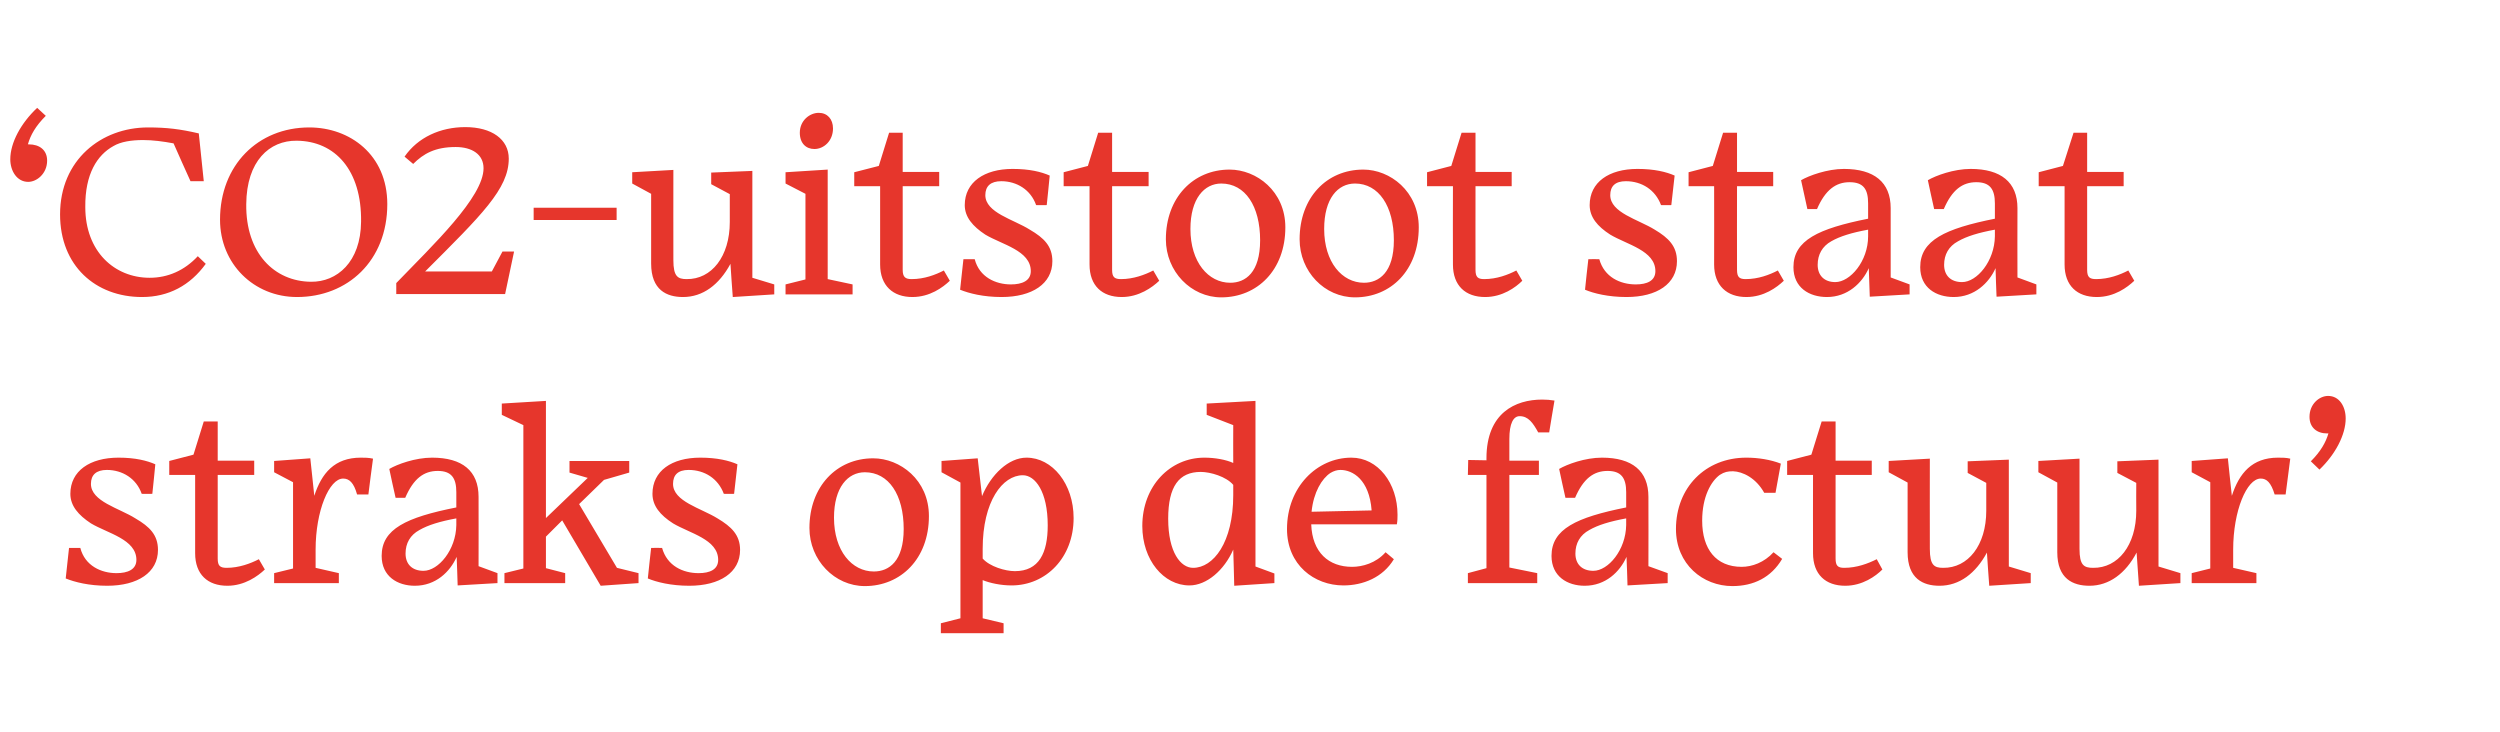 <?xml version="1.0" standalone="no"?><!DOCTYPE svg PUBLIC "-//W3C//DTD SVG 1.1//EN" "http://www.w3.org/Graphics/SVG/1.1/DTD/svg11.dtd"><svg xmlns="http://www.w3.org/2000/svg" version="1.1" width="753.3px" height="220.5px" viewBox="0 -31 753.3 220.5" style="top:-31px">  <desc>‘CO2 uitstoot staat straks op de factuur’</desc>  <defs/>  <g id="Polygon7745">    <path d="M 32.3 145.5 C 26.8 145.5 22.5 144.4 19.8 143.3 C 19.79 143.33 20.8 134.1 20.8 134.1 C 20.8 134.1 24.16 134.07 24.2 134.1 C 25.6 139.5 30.5 141.7 35.1 141.7 C 38.5 141.7 41.1 140.6 41.1 137.7 C 41.1 131.5 32.4 129.7 27.4 126.7 C 23.6 124.2 21.2 121.4 21.2 117.8 C 21.2 110.9 27.1 106.9 35.7 106.9 C 40.8 106.9 44.3 107.8 46.8 108.9 C 46.84 108.87 45.9 117.8 45.9 117.8 C 45.9 117.8 42.69 117.83 42.7 117.8 C 41.1 113.2 36.9 110.6 32.2 110.6 C 29 110.6 27.4 112.1 27.4 114.8 C 27.4 120.1 35.9 122.1 40.8 125.2 C 45.1 127.7 47.6 130.2 47.6 134.7 C 47.6 141.5 41.5 145.5 32.3 145.5 Z M 68.5 145.5 C 62.6 145.5 58.8 142.1 58.8 135.7 C 58.78 135.7 58.8 112.1 58.8 112.1 L 51 112.1 L 51 107.9 L 58.3 106 L 61.4 96 L 65.6 96 L 65.6 107.8 L 76.6 107.8 L 76.6 112.1 L 65.6 112.1 C 65.6 112.1 65.6 137.33 65.6 137.3 C 65.6 139.5 66.3 140.1 68.3 140.1 C 72 140.1 75.5 138.8 78 137.5 C 78 137.5 79.8 140.6 79.8 140.6 C 77.7 142.6 73.7 145.5 68.5 145.5 Z M 102.1 144.7 L 82.6 144.7 L 82.6 141.7 L 88.3 140.3 L 88.3 114.3 L 82.6 111.3 L 82.6 107.9 L 93.5 107.1 C 93.5 107.1 94.72 118.43 94.7 118.4 C 96.9 111.6 100.8 106.9 108.7 106.9 C 109.8 106.9 111.1 106.9 112.4 107.2 C 112.36 107.16 111 118 111 118 C 111 118 107.62 117.98 107.6 118 C 106.6 114.4 105.2 113.2 103.4 113.2 C 99.2 113.2 95.1 122.9 95.1 134.6 C 95.09 134.58 95.1 134.4 95.1 134.4 L 95.1 140.1 L 102.1 141.7 L 102.1 144.7 Z M 137.5 127.2 C 137.5 127.2 137.5 125.2 137.5 125.2 C 132.6 126.1 129 127.2 126.4 128.7 C 123.6 130.2 122.2 132.7 122.2 135.8 C 122.2 139 124.2 141 127.6 141 C 132.1 141 137.4 134.7 137.5 127.2 Z M 137.6 136.8 C 135.6 141.3 131.3 145.5 125 145.5 C 119.8 145.5 115 142.7 115 136.5 C 115 128.4 122.4 124.9 137.5 121.9 C 137.5 121.9 137.5 117.3 137.5 117.3 C 137.5 113 136 110.9 131.9 110.9 C 127.7 110.9 124.6 113.2 122.1 119 C 122.07 119.02 119.2 119 119.2 119 C 119.2 119 117.26 110.35 117.3 110.3 C 119.7 108.9 125.1 106.9 130.2 106.9 C 139.3 106.9 144.2 110.9 144.2 118.7 C 144.24 118.72 144.2 139.6 144.2 139.6 L 149.9 141.7 L 149.9 144.7 L 137.9 145.4 C 137.9 145.4 137.64 136.81 137.6 136.8 Z M 169.4 125.8 L 164.5 130.7 L 164.5 140.2 L 170.3 141.7 L 170.3 144.7 L 152 144.7 L 152 141.7 L 157.7 140.3 L 157.7 97.1 L 151.2 94 L 151.2 90.6 L 164.5 89.8 L 164.5 125.1 L 177.1 113 L 171.6 111.4 L 171.6 107.9 L 189.6 107.9 L 189.6 111.4 L 182 113.6 L 174.5 120.9 L 185.9 140.1 L 192.4 141.7 L 192.4 144.7 L 181 145.5 L 169.4 125.8 Z M 207.7 145.5 C 202.2 145.5 197.8 144.4 195.2 143.3 C 195.16 143.33 196.2 134.1 196.2 134.1 C 196.2 134.1 199.53 134.07 199.5 134.1 C 201 139.5 205.8 141.7 210.5 141.7 C 213.9 141.7 216.4 140.6 216.4 137.7 C 216.4 131.5 207.8 129.7 202.8 126.7 C 198.9 124.2 196.6 121.4 196.6 117.8 C 196.6 110.9 202.4 106.9 211 106.9 C 216.1 106.9 219.7 107.8 222.2 108.9 C 222.21 108.87 221.2 117.8 221.2 117.8 C 221.2 117.8 218.06 117.83 218.1 117.8 C 216.4 113.2 212.3 110.6 207.5 110.6 C 204.3 110.6 202.8 112.1 202.8 114.8 C 202.8 120.1 211.2 122.1 216.2 125.2 C 220.4 127.7 223 130.2 223 134.7 C 223 141.5 216.9 145.5 207.7 145.5 Z M 243.9 128.1 C 243.9 115.6 252.1 107.1 263.1 107.1 C 271.2 107.1 279.9 113.6 279.9 124.5 C 279.9 137.4 271.4 145.6 260.6 145.6 C 251.5 145.6 243.9 137.8 243.9 128.1 Z M 251.3 125 C 251.3 135 256.7 141.2 263.3 141.2 C 267.9 141.2 272.3 138.1 272.3 128.4 C 272.3 118.1 267.8 111.3 260.6 111.3 C 255.5 111.3 251.3 115.8 251.3 125 Z M 315.7 127.3 C 315.7 117.1 311.9 112.2 308.2 112.2 C 302.1 112.2 296.1 120 296.1 134.4 C 296.1 134.4 296.1 137.3 296.1 137.3 C 298.2 139.7 302.9 141.1 305.8 141.1 C 313.1 141.1 315.7 135.6 315.7 127.3 Z M 302.4 159.8 L 283.5 159.8 L 283.5 156.8 L 289.4 155.3 L 289.4 114.4 L 283.7 111.3 L 283.7 107.9 L 294.6 107.1 C 294.6 107.1 295.88 118.5 295.9 118.5 C 298.6 112 303.9 106.9 309.3 106.9 C 317.1 106.9 323.5 114.8 323.5 125.1 C 323.5 137 315.2 145.4 304.8 145.4 C 301.6 145.4 298.3 144.7 296.1 143.8 C 296.11 143.78 296.1 155.3 296.1 155.3 L 302.4 156.8 L 302.4 159.8 Z M 371.6 134.6 C 368.9 140.8 363.6 145.4 358.4 145.4 C 350.6 145.4 344.2 137.7 344.2 127.5 C 344.2 115.4 352.6 106.9 362.9 106.9 C 366.1 106.9 369.4 107.5 371.6 108.5 C 371.56 108.49 371.6 97.1 371.6 97.1 L 363.6 94 L 363.6 90.6 L 378.3 89.8 L 378.3 139.7 L 384 141.8 L 384 144.7 L 371.9 145.5 C 371.9 145.5 371.63 134.58 371.6 134.6 Z M 371.6 118.2 C 371.6 118.2 371.6 115.1 371.6 115.1 C 369.5 112.6 364.7 111.2 361.8 111.2 C 355.3 111.2 352 115.5 352 125.3 C 352 135.5 355.8 140.1 359.5 140.1 C 365.6 140.1 371.6 132.5 371.6 118.2 Z M 395.2 123.2 C 395.2 123.2 413.3 122.8 413.3 122.8 C 412.6 113.5 407.6 110.6 403.9 110.6 C 402.9 110.6 401.9 110.9 400.9 111.5 C 398.3 113.2 395.8 117.3 395.2 123.2 Z M 404.8 145.4 C 396 145.4 387.8 139.2 387.8 128.4 C 387.8 115.8 396.8 106.9 407.2 106.9 C 415.2 106.9 421.1 114.6 421.1 124.1 C 421.1 125 421.1 125.9 420.9 127 C 420.9 127 395.1 127 395.1 127 C 395.4 135.5 400.4 139.8 407.4 139.8 C 410.5 139.8 414.6 138.7 417.5 135.4 C 417.5 135.4 420 137.5 420 137.5 C 416.7 143 410.7 145.4 404.8 145.4 Z M 463.2 144.7 L 442.3 144.7 L 442.3 141.7 L 447.9 140.2 L 447.9 112.1 L 442.3 112.1 L 442.4 107.6 L 447.9 107.7 C 447.9 107.7 447.9 107.09 447.9 107.1 C 447.9 93.4 456.6 89.4 464.7 89.4 C 466 89.4 467.2 89.5 468.4 89.7 C 468.36 89.74 466.8 99.3 466.8 99.3 C 466.8 99.3 463.47 99.3 463.5 99.3 C 461.9 96.4 460.5 94.4 457.9 94.4 C 456 94.4 454.8 96.6 454.8 101.3 C 454.79 101.3 454.8 107.8 454.8 107.8 L 463.7 107.8 L 463.7 112.1 L 454.8 112.1 L 454.8 140 L 463.2 141.7 L 463.2 144.7 Z M 490 127.2 C 490 127.2 490 125.2 490 125.2 C 485.1 126.1 481.5 127.2 478.9 128.7 C 476.1 130.2 474.7 132.7 474.7 135.8 C 474.7 139 476.7 141 480.1 141 C 484.6 141 489.9 134.7 490 127.2 Z M 490.1 136.8 C 488.1 141.3 483.8 145.5 477.5 145.5 C 472.3 145.5 467.5 142.7 467.5 136.5 C 467.5 128.4 475 124.9 490 121.9 C 490 121.9 490 117.3 490 117.3 C 490 113 488.5 110.9 484.4 110.9 C 480.2 110.9 477.1 113.2 474.6 119 C 474.58 119.02 471.7 119 471.7 119 C 471.7 119 469.77 110.35 469.8 110.3 C 472.2 108.9 477.6 106.9 482.7 106.9 C 491.8 106.9 496.7 110.9 496.7 118.7 C 496.75 118.72 496.7 139.6 496.7 139.6 L 502.5 141.7 L 502.5 144.7 L 490.4 145.4 C 490.4 145.4 490.15 136.81 490.1 136.8 Z M 537 137.4 C 533.7 143 528.4 145.6 522 145.6 C 513.1 145.6 505 139 505 128.4 C 505 115.9 513.9 106.9 526.2 106.9 C 529.8 106.9 533.5 107.5 536.6 108.7 C 536.62 108.72 535 117.5 535 117.5 C 535 117.5 531.58 117.46 531.6 117.5 C 529.1 113 525.1 111.1 522.2 111 C 520.6 111 519.6 111.2 518.2 112.1 C 515.6 114 512.9 118.6 512.9 125.9 C 512.9 134.5 517.1 139.8 524.8 139.8 C 527.9 139.8 531.6 138.5 534.4 135.4 C 534.4 135.4 537 137.4 537 137.4 Z M 556 145.5 C 550.1 145.5 546.3 142.1 546.3 135.7 C 546.26 135.7 546.3 112.1 546.3 112.1 L 538.5 112.1 L 538.5 107.9 L 545.8 106 L 548.9 96 L 553.1 96 L 553.1 107.8 L 564 107.8 L 564 112.1 L 553.1 112.1 C 553.1 112.1 553.08 137.33 553.1 137.3 C 553.1 139.5 553.8 140.1 555.7 140.1 C 559.5 140.1 562.9 138.8 565.5 137.5 C 565.5 137.5 567.2 140.6 567.2 140.6 C 565.2 142.6 561.2 145.5 556 145.5 Z M 598.7 135.5 C 595.3 141.8 590.4 145.5 584.4 145.5 C 579.5 145.5 574.8 143.4 574.8 135.4 C 574.79 135.4 574.8 114.4 574.8 114.4 L 569.1 111.3 L 569.1 107.9 L 581.5 107.2 C 581.5 107.2 581.46 134.36 581.5 134.4 C 581.5 139.3 582.8 140.1 585.5 140.1 C 593 140.2 598.5 133.3 598.5 122.9 C 598.51 122.87 598.5 114.5 598.5 114.5 L 592.9 111.5 L 592.9 108 L 605.3 107.5 L 605.3 139.7 L 611.9 141.7 L 611.9 144.7 L 599.4 145.5 C 599.4 145.5 598.66 135.47 598.7 135.5 Z M 643.8 135.5 C 640.5 141.8 635.5 145.5 629.6 145.5 C 624.6 145.5 619.9 143.4 619.9 135.4 C 619.93 135.4 619.9 114.4 619.9 114.4 L 614.2 111.3 L 614.2 107.9 L 626.6 107.2 C 626.6 107.2 626.6 134.36 626.6 134.4 C 626.6 139.3 627.9 140.1 630.7 140.1 C 638.2 140.2 643.7 133.3 643.7 122.9 C 643.65 122.87 643.7 114.5 643.7 114.5 L 638 111.5 L 638 108 L 650.4 107.5 L 650.4 139.7 L 657 141.7 L 657 144.7 L 644.5 145.5 C 644.5 145.5 643.8 135.47 643.8 135.5 Z M 679.9 144.7 L 660.4 144.7 L 660.4 141.7 L 666 140.3 L 666 114.3 L 660.4 111.3 L 660.4 107.9 L 671.3 107.1 C 671.3 107.1 672.48 118.43 672.5 118.4 C 674.7 111.6 678.6 106.9 686.4 106.9 C 687.6 106.9 688.9 106.9 690.1 107.2 C 690.12 107.16 688.7 118 688.7 118 C 688.7 118 685.38 117.98 685.4 118 C 684.3 114.4 683 113.2 681.2 113.2 C 677 113.2 672.9 122.9 672.9 134.6 C 672.85 134.58 672.9 134.4 672.9 134.4 L 672.9 140.1 L 679.9 141.7 L 679.9 144.7 Z M 696.3 108 C 699.3 105 700.8 102.3 701.6 99.6 C 701.5 99.6 701.3 99.6 701.2 99.6 C 698.1 99.6 695.9 97.8 695.9 94.6 C 695.9 90.7 698.9 88.3 701.5 88.3 C 704.9 88.3 706.8 91.5 706.8 95.1 C 706.8 100 703.7 105.9 698.9 110.5 C 698.9 110.5 696.3 108 696.3 108 Z " stroke="none" fill="#e6362c"/>  </g>  <g id="Polygon7744">    <path d="M 3.1 17 C 3.1 12 6.3 6.1 11.2 1.5 C 11.2 1.5 13.8 3.9 13.8 3.9 C 10.7 7 9.2 9.7 8.4 12.5 C 8.5 12.5 8.7 12.5 8.7 12.5 C 11.9 12.5 14.2 14.2 14.2 17.4 C 14.2 21.3 11.1 23.8 8.5 23.8 C 5.1 23.8 3.1 20.5 3.1 17 Z M 42.8 58.5 C 28.8 58.5 18.1 49.1 18.1 33.6 C 18.1 17.2 30.5 7.4 44.6 7.4 C 50.3 7.4 54.3 7.9 59.9 9.2 C 59.89 9.19 61.4 23.6 61.4 23.6 L 57.4 23.6 C 57.4 23.6 52.26 12.23 52.3 12.2 C 49.1 11.6 46 11.2 43.1 11.2 C 39.6 11.2 36.4 11.7 34.2 13 C 29.3 15.7 25.6 21.4 25.7 31.4 C 25.7 44.8 34.5 52.7 45.1 52.7 C 50.6 52.7 55.6 50.5 59.6 46.2 C 59.6 46.2 62 48.5 62 48.5 C 57.3 55 50.8 58.5 42.8 58.5 Z M 66.3 35.2 C 66.3 18.8 77.7 7.4 93.2 7.4 C 105.4 7.4 116.7 15.6 116.7 30.5 C 116.7 47.6 104.7 58.5 89.5 58.5 C 76.5 58.5 66.3 48.5 66.3 35.2 Z M 74.2 30.5 C 74 45.3 82.7 53.8 93.7 53.9 C 101.5 54 108.7 48 108.8 35.8 C 109 20.3 101 11.5 89.4 11.4 C 81.2 11.3 74.3 17.5 74.2 30.5 Z M 119.4 57.6 C 119.4 57.6 119.41 54.26 119.4 54.3 C 130.5 42.8 145.7 28.4 145.7 19.7 C 145.7 15.5 142.2 13.3 137.3 13.3 C 131.1 13.3 127.6 15.3 124.5 18.4 C 124.5 18.4 121.9 16.2 121.9 16.2 C 125.9 10.4 132.7 7.3 140.2 7.3 C 148.2 7.3 153.3 11 153.3 16.8 C 153.3 25.9 145.1 33.8 128.1 50.8 C 128.08 50.77 148.2 50.8 148.2 50.8 L 151.4 44.8 L 154.9 44.8 L 152.2 57.6 L 119.4 57.6 Z M 160.8 31.6 L 185.8 31.6 L 185.8 35.3 L 160.8 35.3 L 160.8 31.6 Z M 220.1 48.5 C 216.7 54.8 211.8 58.5 205.8 58.5 C 200.9 58.5 196.2 56.4 196.2 48.4 C 196.2 48.4 196.2 27.4 196.2 27.4 L 190.5 24.3 L 190.5 20.9 L 202.9 20.2 C 202.9 20.2 202.87 47.36 202.9 47.4 C 202.9 52.3 204.2 53.1 206.9 53.1 C 214.4 53.2 219.9 46.3 219.9 35.9 C 219.91 35.87 219.9 27.5 219.9 27.5 L 214.3 24.5 L 214.3 21 L 226.7 20.5 L 226.7 52.7 L 233.3 54.7 L 233.3 57.7 L 220.8 58.5 C 220.8 58.5 220.06 48.47 220.1 48.5 Z M 251 7.7 C 251 11.5 248.2 13.9 245.4 13.9 C 242.9 13.9 241 12.2 241 9 C 241 5.3 244 3 246.7 3 C 249.3 3 251 4.9 251 7.7 Z M 236.7 57.7 L 236.7 54.7 L 242.7 53.2 L 242.7 27.4 L 236.7 24.3 L 236.7 20.9 L 249.4 20.1 L 249.4 53.1 L 256.9 54.7 L 256.9 57.7 L 236.7 57.7 Z M 274.9 58.5 C 269.1 58.5 265.2 55.1 265.2 48.7 C 265.2 48.7 265.2 25.1 265.2 25.1 L 257.4 25.1 L 257.4 20.9 L 264.8 19 L 267.9 9 L 272 9 L 272 20.8 L 283 20.8 L 283 25.1 L 272 25.1 C 272 25.1 272.02 50.33 272 50.3 C 272 52.5 272.8 53.1 274.7 53.1 C 278.5 53.1 281.9 51.8 284.4 50.5 C 284.4 50.5 286.2 53.6 286.2 53.6 C 284.1 55.6 280.2 58.5 274.9 58.5 Z M 301.8 58.5 C 296.3 58.5 292 57.4 289.3 56.3 C 289.29 56.33 290.3 47.1 290.3 47.1 C 290.3 47.1 293.66 47.07 293.7 47.1 C 295.1 52.5 300 54.7 304.6 54.7 C 308 54.7 310.6 53.6 310.6 50.7 C 310.6 44.5 301.9 42.7 296.9 39.7 C 293.1 37.2 290.7 34.4 290.7 30.8 C 290.7 23.9 296.6 19.9 305.1 19.9 C 310.3 19.9 313.8 20.8 316.3 21.9 C 316.34 21.87 315.4 30.8 315.4 30.8 C 315.4 30.8 312.19 30.83 312.2 30.8 C 310.6 26.2 306.4 23.6 301.7 23.6 C 298.5 23.6 296.9 25.1 296.9 27.8 C 296.9 33.1 305.4 35.1 310.3 38.2 C 314.6 40.7 317.1 43.2 317.1 47.7 C 317.1 54.5 311 58.5 301.8 58.5 Z M 338 58.5 C 332.1 58.5 328.3 55.1 328.3 48.7 C 328.27 48.7 328.3 25.1 328.3 25.1 L 320.5 25.1 L 320.5 20.9 L 327.8 19 L 330.9 9 L 335.1 9 L 335.1 20.8 L 346.1 20.8 L 346.1 25.1 L 335.1 25.1 C 335.1 25.1 335.09 50.33 335.1 50.3 C 335.1 52.5 335.8 53.1 337.8 53.1 C 341.5 53.1 345 51.8 347.5 50.5 C 347.5 50.5 349.3 53.6 349.3 53.6 C 347.2 55.6 343.2 58.5 338 58.5 Z M 351.3 41.1 C 351.3 28.6 359.5 20.1 370.5 20.1 C 378.6 20.1 387.3 26.6 387.3 37.5 C 387.3 50.4 378.8 58.6 368 58.6 C 358.9 58.6 351.3 50.8 351.3 41.1 Z M 358.7 38 C 358.7 48 364.1 54.2 370.7 54.2 C 375.3 54.2 379.7 51.1 379.7 41.4 C 379.7 31.1 375.2 24.3 368 24.3 C 362.9 24.3 358.7 28.8 358.7 38 Z M 391.6 41.1 C 391.6 28.6 399.7 20.1 410.8 20.1 C 418.8 20.1 427.5 26.6 427.5 37.5 C 427.5 50.4 419.1 58.6 408.3 58.6 C 399.1 58.6 391.6 50.8 391.6 41.1 Z M 399 38 C 399 48 404.4 54.2 411 54.2 C 415.5 54.2 420 51.1 420 41.4 C 420 31.1 415.4 24.3 408.3 24.3 C 403.1 24.3 399 28.8 399 38 Z M 447.5 58.5 C 441.6 58.5 437.8 55.1 437.8 48.7 C 437.75 48.7 437.8 25.1 437.8 25.1 L 430 25.1 L 430 20.9 L 437.3 19 L 440.4 9 L 444.6 9 L 444.6 20.8 L 455.5 20.8 L 455.5 25.1 L 444.6 25.1 C 444.6 25.1 444.57 50.33 444.6 50.3 C 444.6 52.5 445.3 53.1 447.2 53.1 C 451 53.1 454.4 51.8 456.9 50.5 C 456.9 50.5 458.7 53.6 458.7 53.6 C 456.7 55.6 452.7 58.5 447.5 58.5 Z M 490.1 58.5 C 484.6 58.5 480.2 57.4 477.6 56.3 C 477.55 56.33 478.6 47.1 478.6 47.1 C 478.6 47.1 481.92 47.07 481.9 47.1 C 483.4 52.5 488.2 54.7 492.9 54.7 C 496.3 54.7 498.8 53.6 498.8 50.7 C 498.8 44.5 490.2 42.7 485.2 39.7 C 481.3 37.2 479 34.4 479 30.8 C 479 23.9 484.8 19.9 493.4 19.9 C 498.5 19.9 502.1 20.8 504.6 21.9 C 504.61 21.87 503.6 30.8 503.6 30.8 C 503.6 30.8 500.45 30.83 500.5 30.8 C 498.8 26.2 494.7 23.6 489.9 23.6 C 486.7 23.6 485.2 25.1 485.2 27.8 C 485.2 33.1 493.6 35.1 498.6 38.2 C 502.8 40.7 505.3 43.2 505.3 47.7 C 505.3 54.5 499.3 58.5 490.1 58.5 Z M 526.2 58.5 C 520.4 58.5 516.5 55.1 516.5 48.7 C 516.54 48.7 516.5 25.1 516.5 25.1 L 508.8 25.1 L 508.8 20.9 L 516.1 19 L 519.2 9 L 523.4 9 L 523.4 20.8 L 534.3 20.8 L 534.3 25.1 L 523.4 25.1 C 523.4 25.1 523.36 50.33 523.4 50.3 C 523.4 52.5 524.1 53.1 526 53.1 C 529.8 53.1 533.2 51.8 535.7 50.5 C 535.7 50.5 537.5 53.6 537.5 53.6 C 535.4 55.6 531.5 58.5 526.2 58.5 Z M 562.9 40.2 C 562.9 40.2 562.9 38.2 562.9 38.2 C 558 39.1 554.4 40.2 551.8 41.7 C 549.1 43.2 547.7 45.7 547.7 48.8 C 547.7 52 549.7 54 553 54 C 557.5 54 562.9 47.7 562.9 40.2 Z M 563.1 49.8 C 561.1 54.3 556.7 58.5 550.5 58.5 C 545.2 58.5 540.4 55.7 540.4 49.5 C 540.4 41.4 547.9 37.9 562.9 34.9 C 562.9 34.9 562.9 30.3 562.9 30.3 C 562.9 26 561.5 23.9 557.3 23.9 C 553.2 23.9 550 26.2 547.5 32 C 547.52 32.02 544.6 32 544.6 32 C 544.6 32 542.7 23.35 542.7 23.3 C 545.1 21.9 550.6 19.9 555.6 19.9 C 564.7 19.9 569.7 23.9 569.7 31.7 C 569.68 31.72 569.7 52.6 569.7 52.6 L 575.4 54.7 L 575.4 57.7 L 563.4 58.4 C 563.4 58.4 563.09 49.81 563.1 49.8 Z M 601.1 40.2 C 601.1 40.2 601.1 38.2 601.1 38.2 C 596.2 39.1 592.6 40.2 590 41.7 C 587.2 43.2 585.8 45.7 585.8 48.8 C 585.8 52 587.8 54 591.2 54 C 595.7 54 601 47.7 601.1 40.2 Z M 601.3 49.8 C 599.3 54.3 594.9 58.5 588.7 58.5 C 583.4 58.5 578.6 55.7 578.6 49.5 C 578.6 41.4 586.1 37.9 601.1 34.9 C 601.1 34.9 601.1 30.3 601.1 30.3 C 601.1 26 599.6 23.9 595.5 23.9 C 591.3 23.9 588.2 26.2 585.7 32 C 585.69 32.02 582.8 32 582.8 32 C 582.8 32 580.87 23.35 580.9 23.3 C 583.3 21.9 588.7 19.9 593.8 19.9 C 602.9 19.9 607.9 23.9 607.9 31.7 C 607.85 31.72 607.9 52.6 607.9 52.6 L 613.6 54.7 L 613.6 57.7 L 601.6 58.4 C 601.6 58.4 601.26 49.81 601.3 49.8 Z M 631.8 58.5 C 625.9 58.5 622.1 55.1 622.1 48.7 C 622.09 48.7 622.1 25.1 622.1 25.1 L 614.3 25.1 L 614.3 20.9 L 621.6 19 L 624.8 9 L 628.9 9 L 628.9 20.8 L 639.9 20.8 L 639.9 25.1 L 628.9 25.1 C 628.9 25.1 628.9 50.33 628.9 50.3 C 628.9 52.5 629.6 53.1 631.6 53.1 C 635.4 53.1 638.8 51.8 641.3 50.5 C 641.3 50.5 643.1 53.6 643.1 53.6 C 641 55.6 637.1 58.5 631.8 58.5 Z " stroke="none" fill="#e6362c"/>  </g></svg>